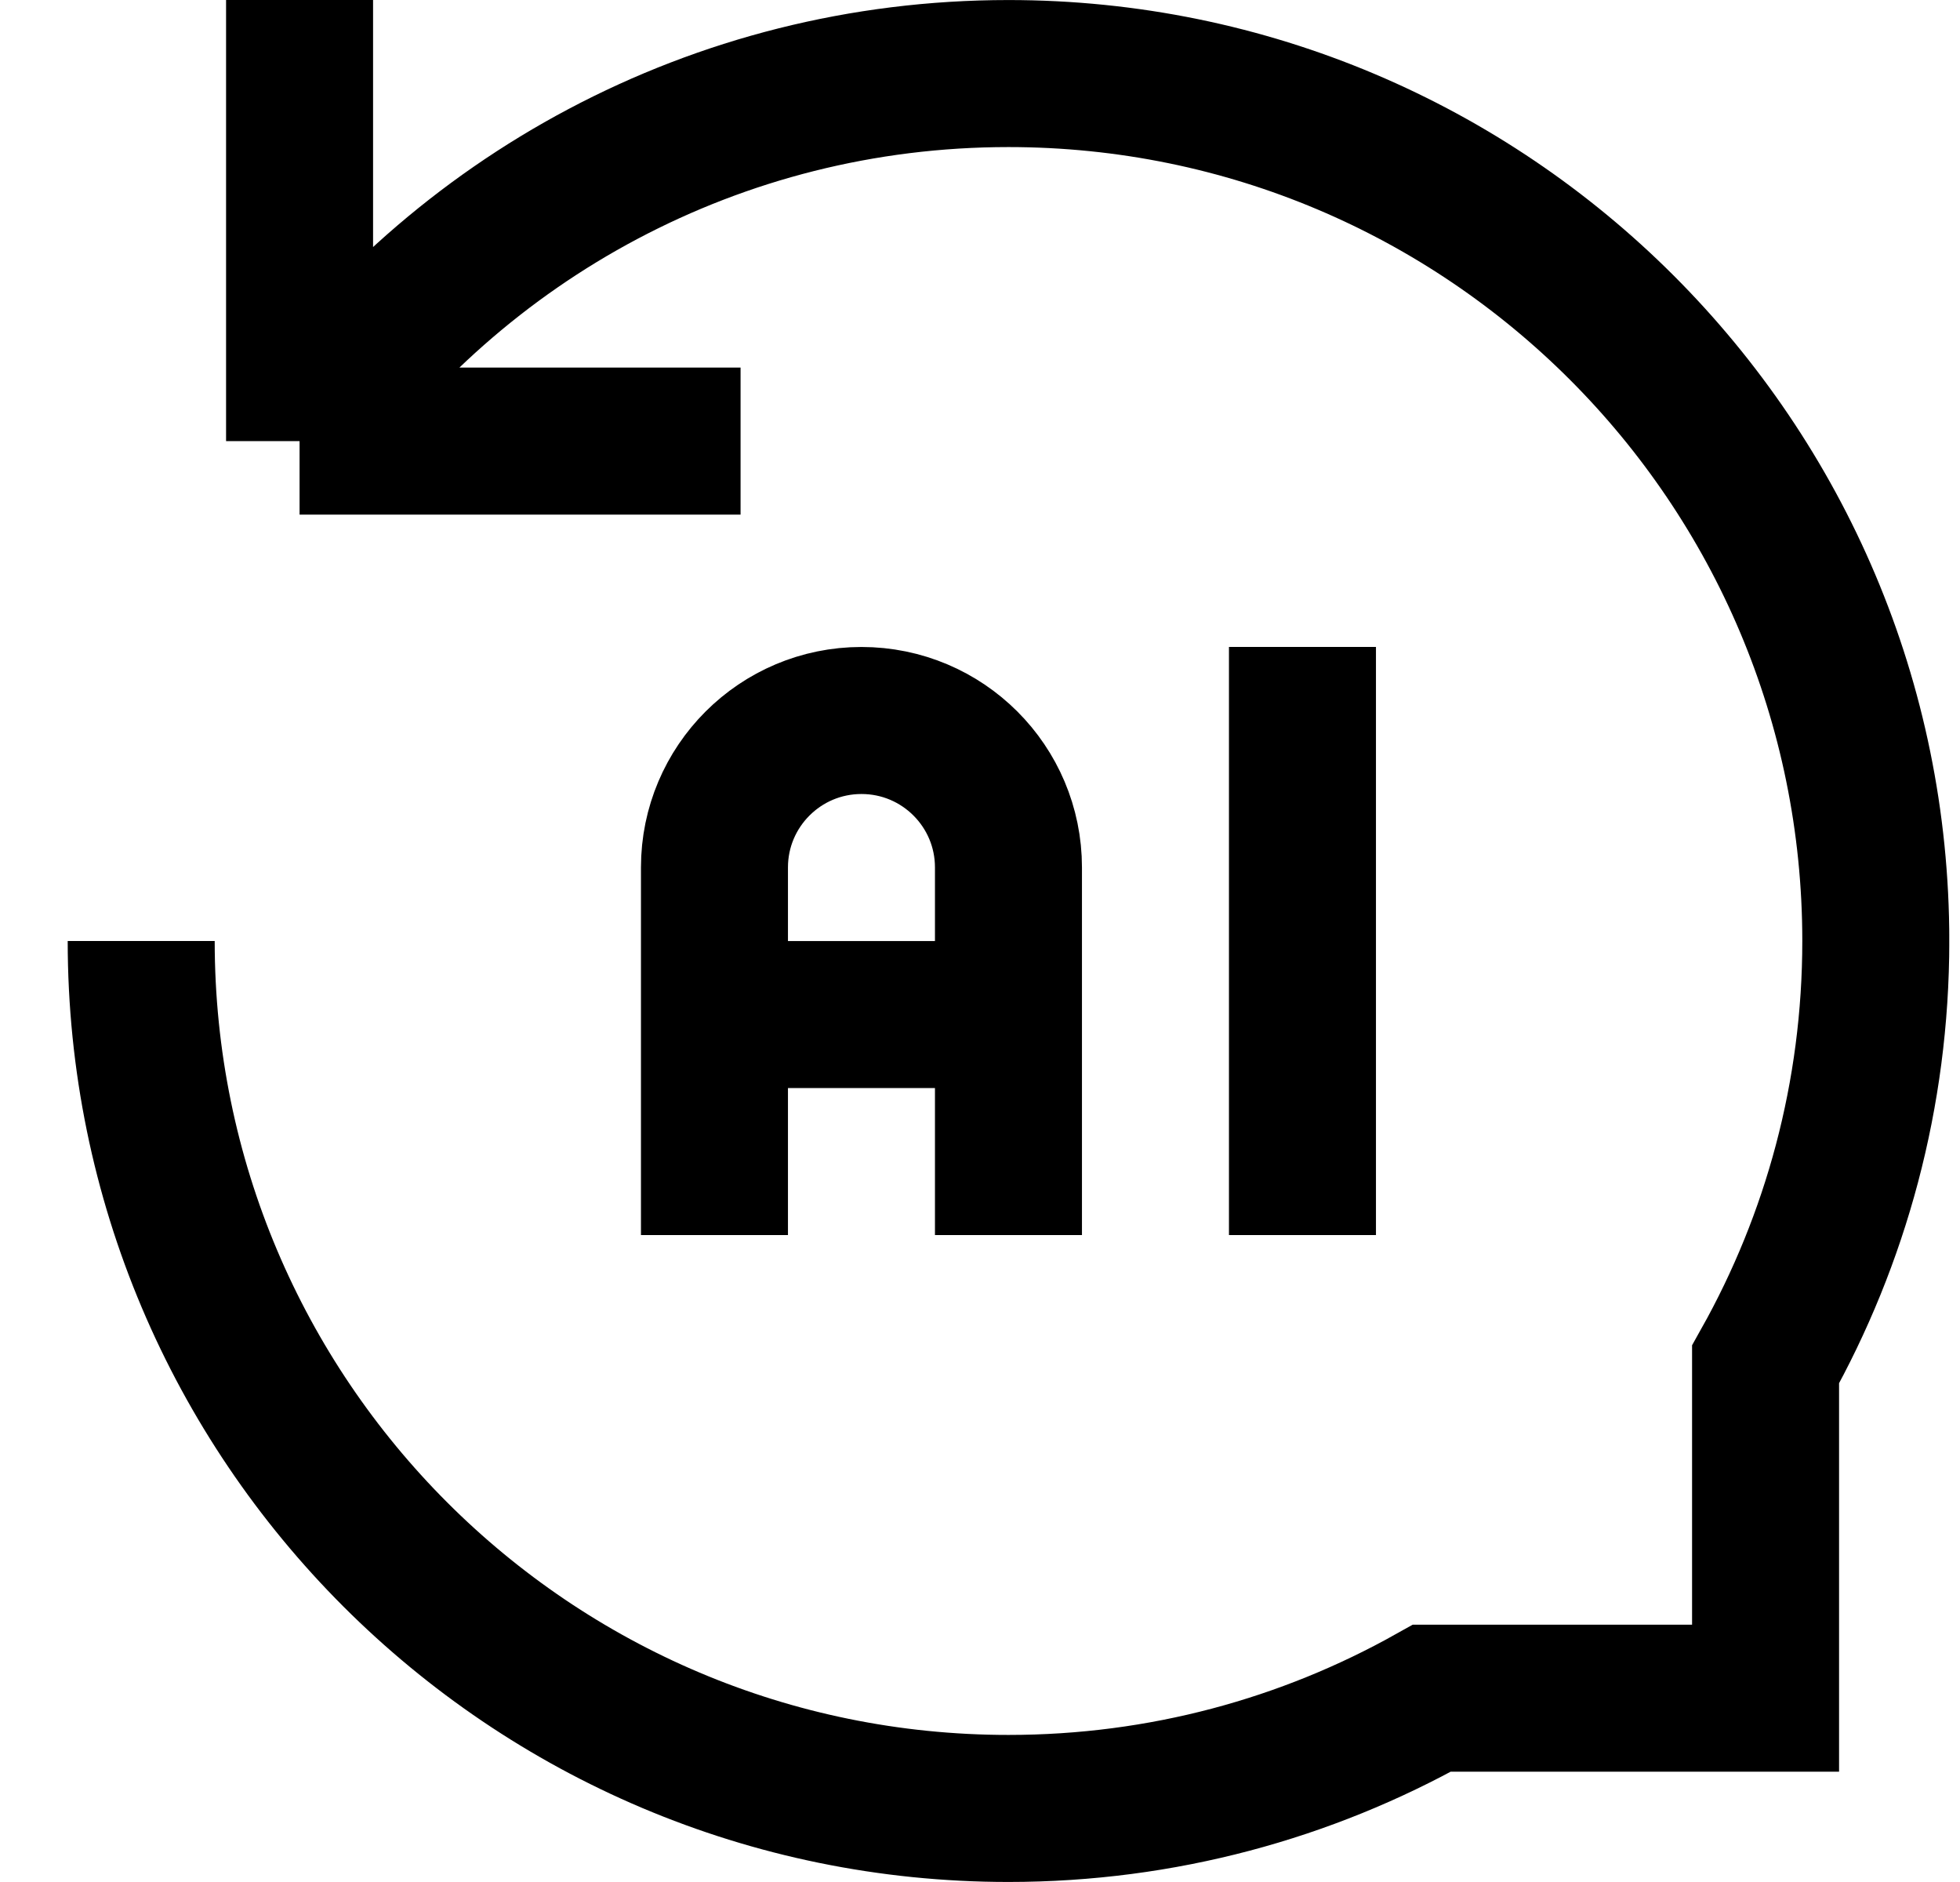 <svg width="25" height="24" viewBox="0 0 25 24" fill="none" xmlns="http://www.w3.org/2000/svg">
<g clip-path="url(#clip0_9917_8990)">
<path d="M12.863 15.75V11.062C12.863 10.027 12.024 9.188 10.988 9.188C9.953 9.188 9.113 10.027 9.113 11.062V15.75M9.113 12.938H12.863M16.613 15.75V8.25M9.446 5.625H3.821M3.821 5.625V0M3.821 5.625C5.824 2.789 9.127 0.938 12.863 0.938C18.973 0.938 23.926 5.89 23.926 12C23.926 13.961 23.415 15.803 22.52 17.4V21.656H18.264C16.666 22.551 14.825 23.062 12.863 23.062C6.754 23.062 1.801 18.11 1.801 12" stroke="black" stroke-width="1.875" stroke-miterlimit="10"/>
</g>
<defs>
<clipPath id="clip0_9917_8990">
<rect width="24" height="24" fill="white" transform="translate(0.863)"/>
</clipPath>
</defs>
</svg>
